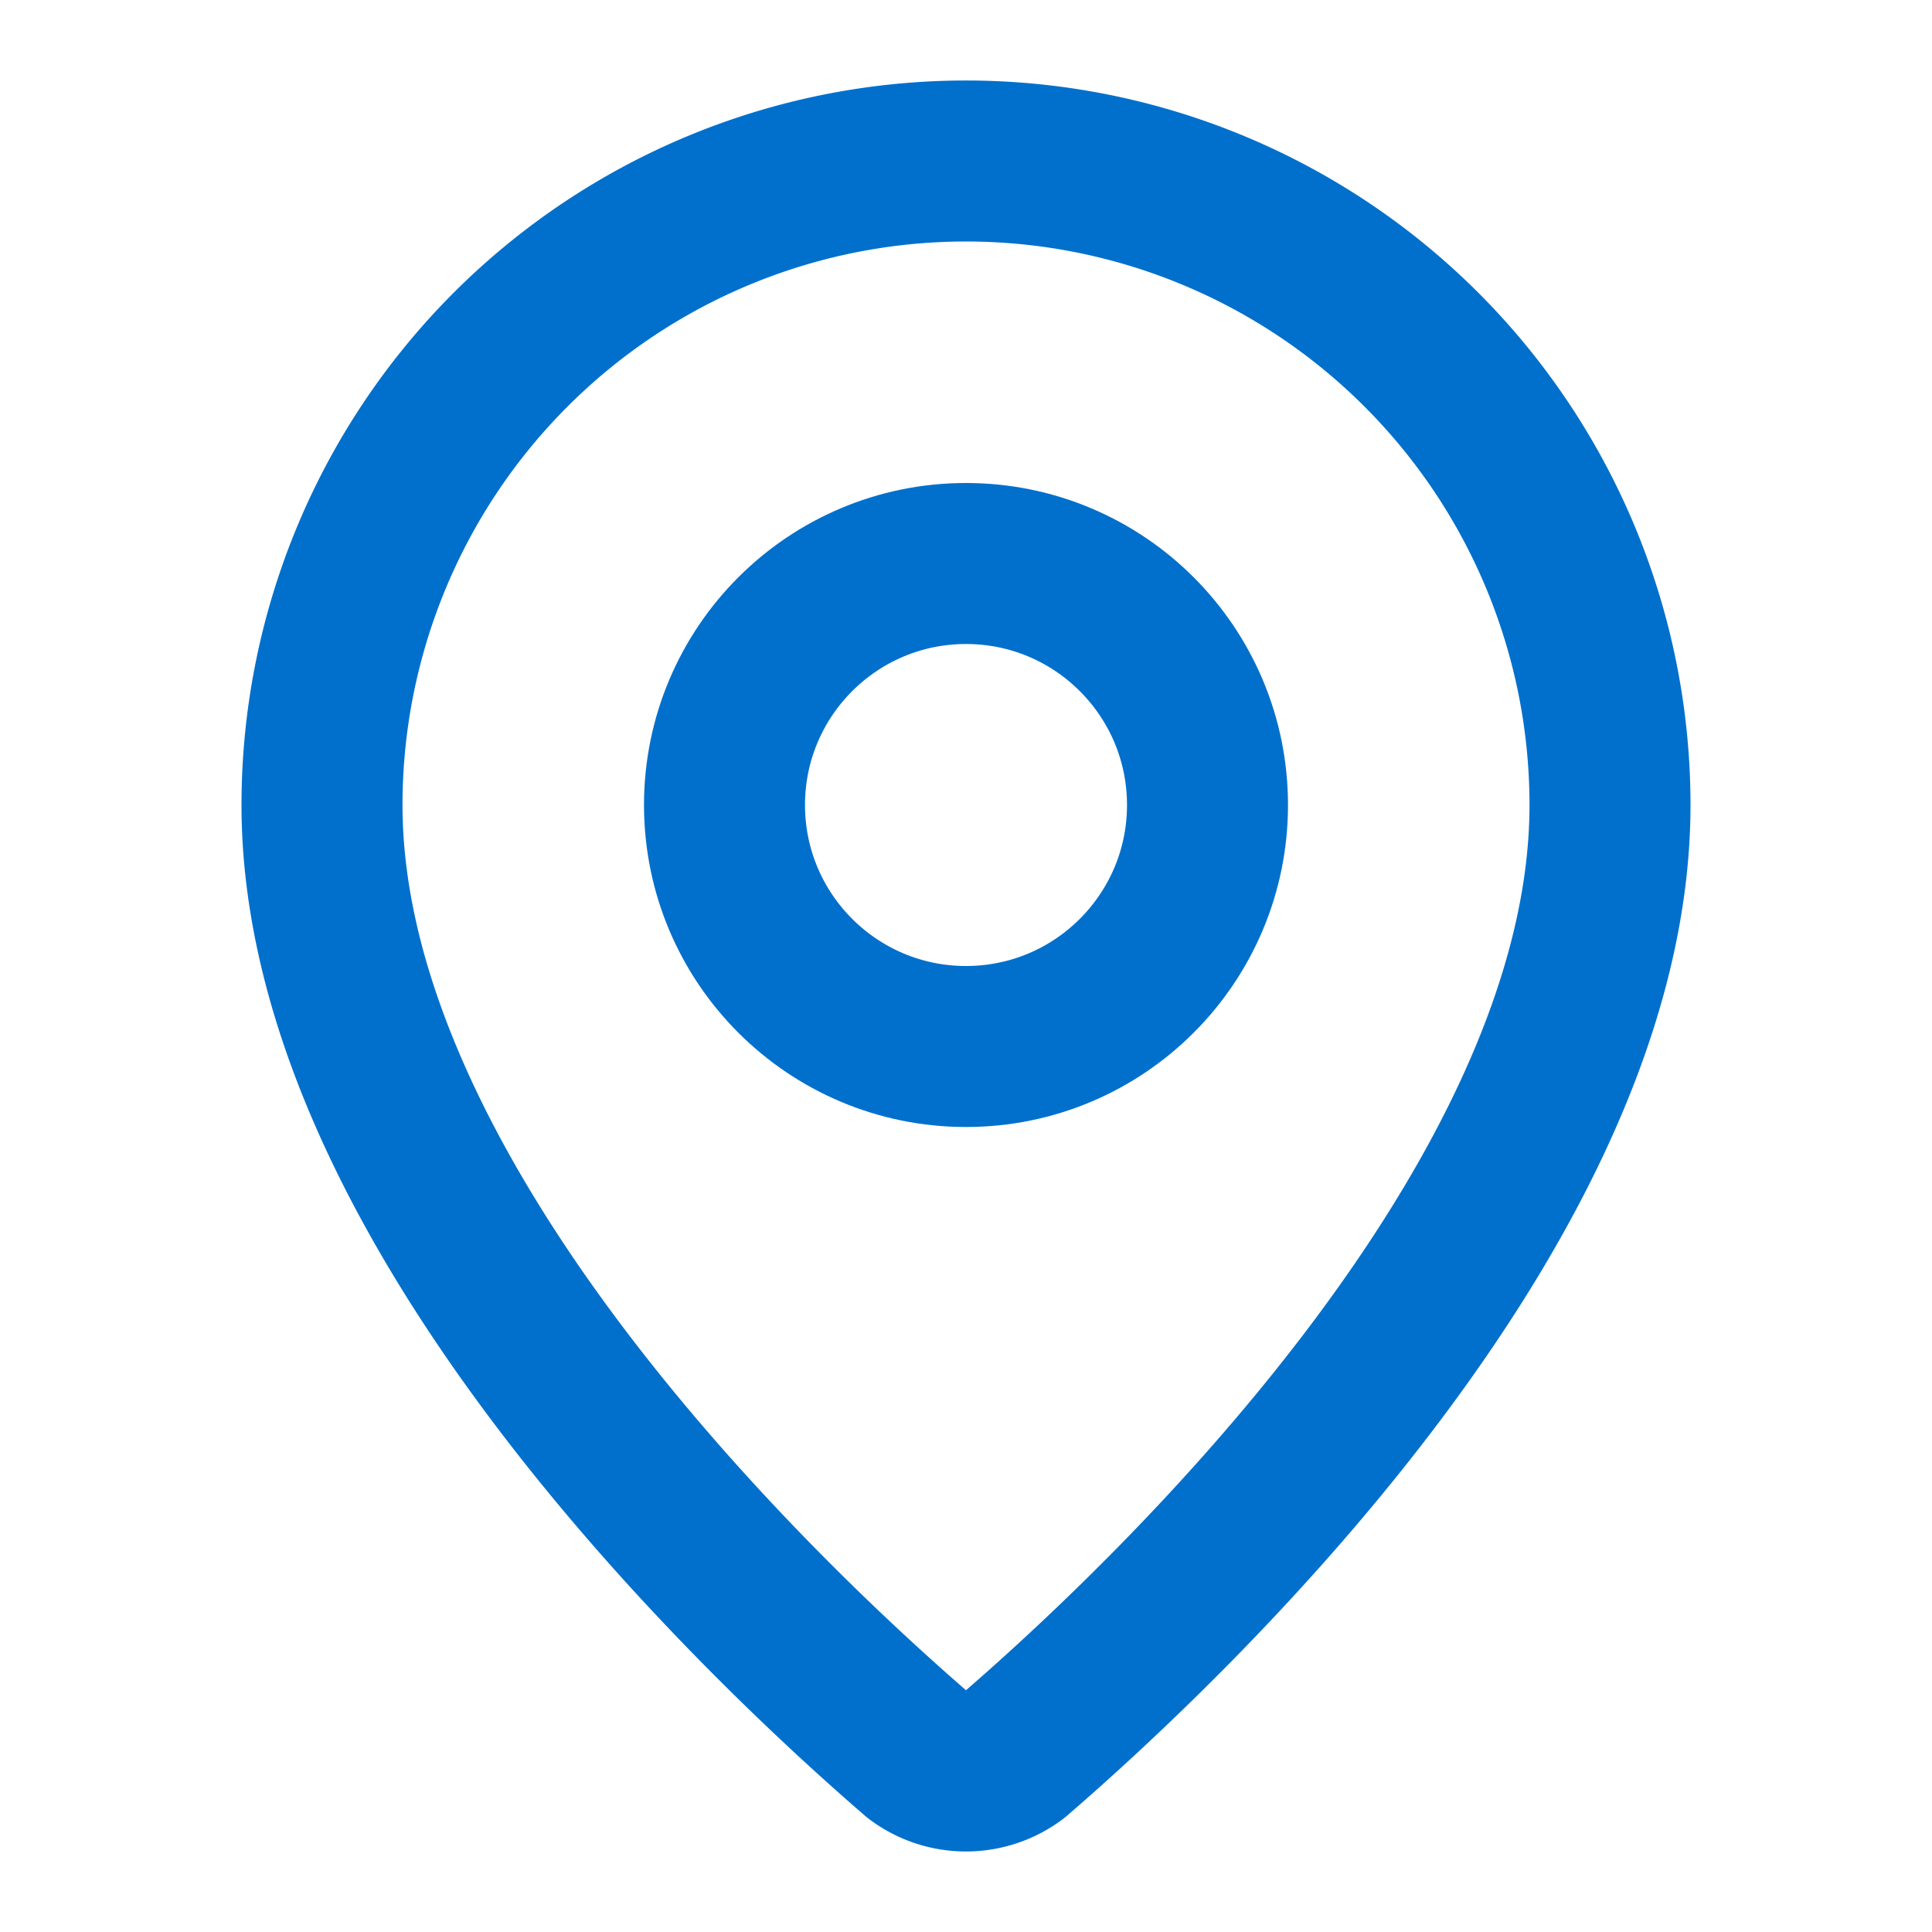 <svg xmlns="http://www.w3.org/2000/svg" width="24" height="24" 
     viewBox="0 0 24 24" fill="none" stroke="#0070cc" stroke-width="2" 
     stroke-linecap="round" stroke-linejoin="round" 
     class="lucide lucide-map-pin h-8 w-8">
  <path d="M20 10c0 4.993-5.539 10.193-7.399 11.799a1 1 0 0 1-1.202 0C9.539 20.193 4 14.993 4 10a8 8 0 0 1 16 0"></path>
  <circle cx="12" cy="10" r="3"></circle>
</svg>
